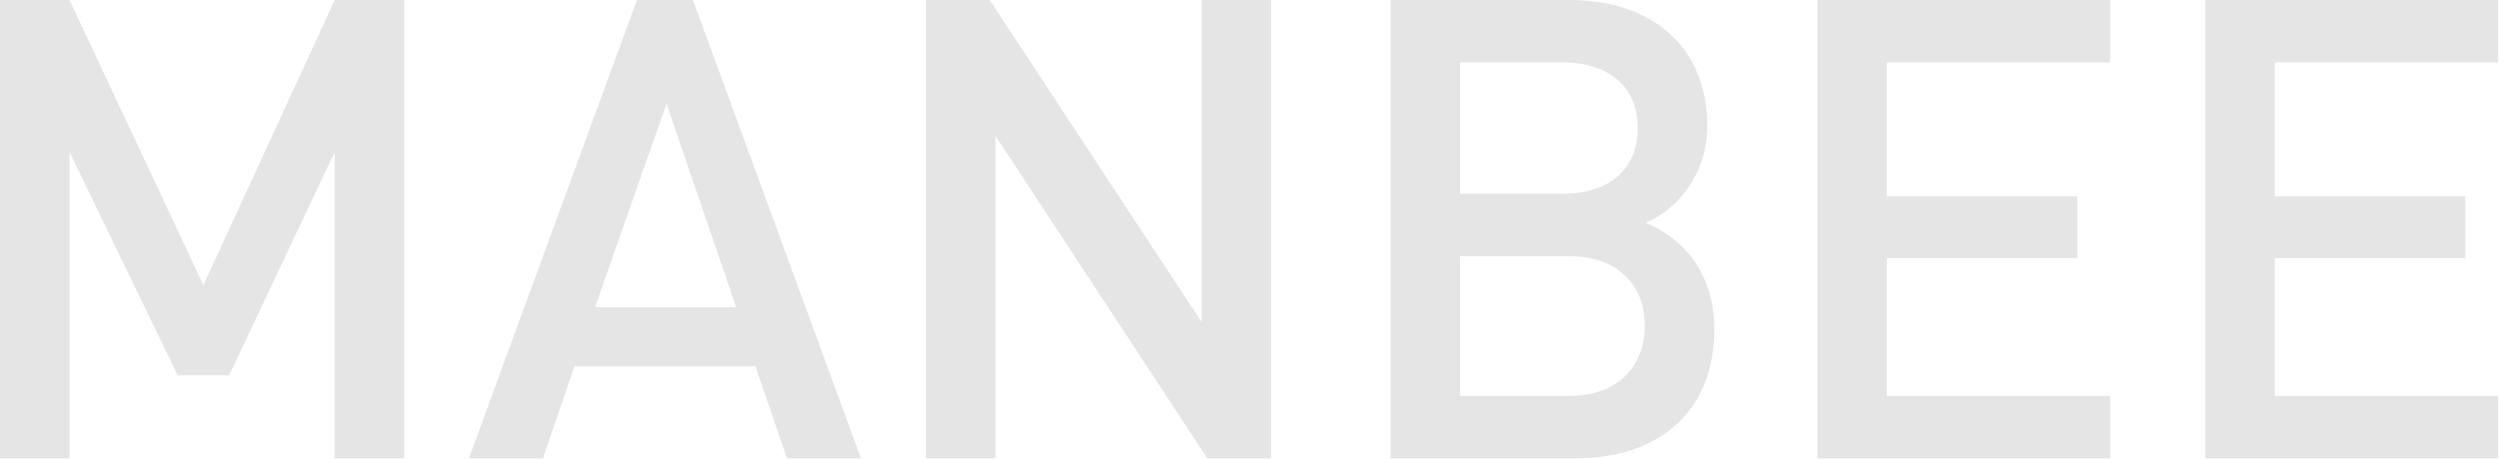 <?xml version="1.0" encoding="UTF-8"?> <svg xmlns="http://www.w3.org/2000/svg" width="1143" height="210" viewBox="0 0 1143 210" fill="none"><path d="M184.825 209.547H153.04V69.456L104.773 171.581H81.229L31.785 69.456V209.547H0V0H31.785L93.001 130.378L153.04 0H184.825V209.547Z" fill="#E5E5E5"></path><path d="M393.629 209.547H359.783L345.362 167.461H262.662L248.241 209.547H214.396L291.21 0H316.815L393.629 209.547ZM336.533 140.384L304.748 47.383L272.08 140.384H336.533Z" fill="#E5E5E5"></path><path d="M581.102 209.547H551.966L455.139 62.099V209.547H423.354V0H452.49L549.317 147.153V0H581.102V209.547Z" fill="#E5E5E5"></path><path d="M783.785 150.391C783.785 188.945 757.592 209.547 720.509 209.547H635.749V0H717.272C756.12 0 780.548 22.073 780.548 57.39C780.548 80.052 766.421 96.238 752.294 101.83C768.481 108.305 783.785 123.903 783.785 150.391ZM752 148.919C752 130.378 739.639 117.134 717.566 117.134H667.534V180.999H717.566C739.639 180.999 752 167.461 752 148.919ZM748.763 58.567C748.763 39.143 734.93 28.548 714.623 28.548H667.534V88.586H714.623C734.93 88.586 748.763 77.991 748.763 58.567Z" fill="#E5E5E5"></path><path d="M964.809 209.547H830.9V0H964.809V28.548H862.685V89.764H949.8V118.017H862.685V180.999H964.809V209.547Z" fill="#E5E5E5"></path><path d="M1142.14 209.547H1008.23V0H1142.14V28.548H1040.02V89.764H1127.13V118.017H1040.02V180.999H1142.14V209.547Z" fill="#E5E5E5"></path></svg> 